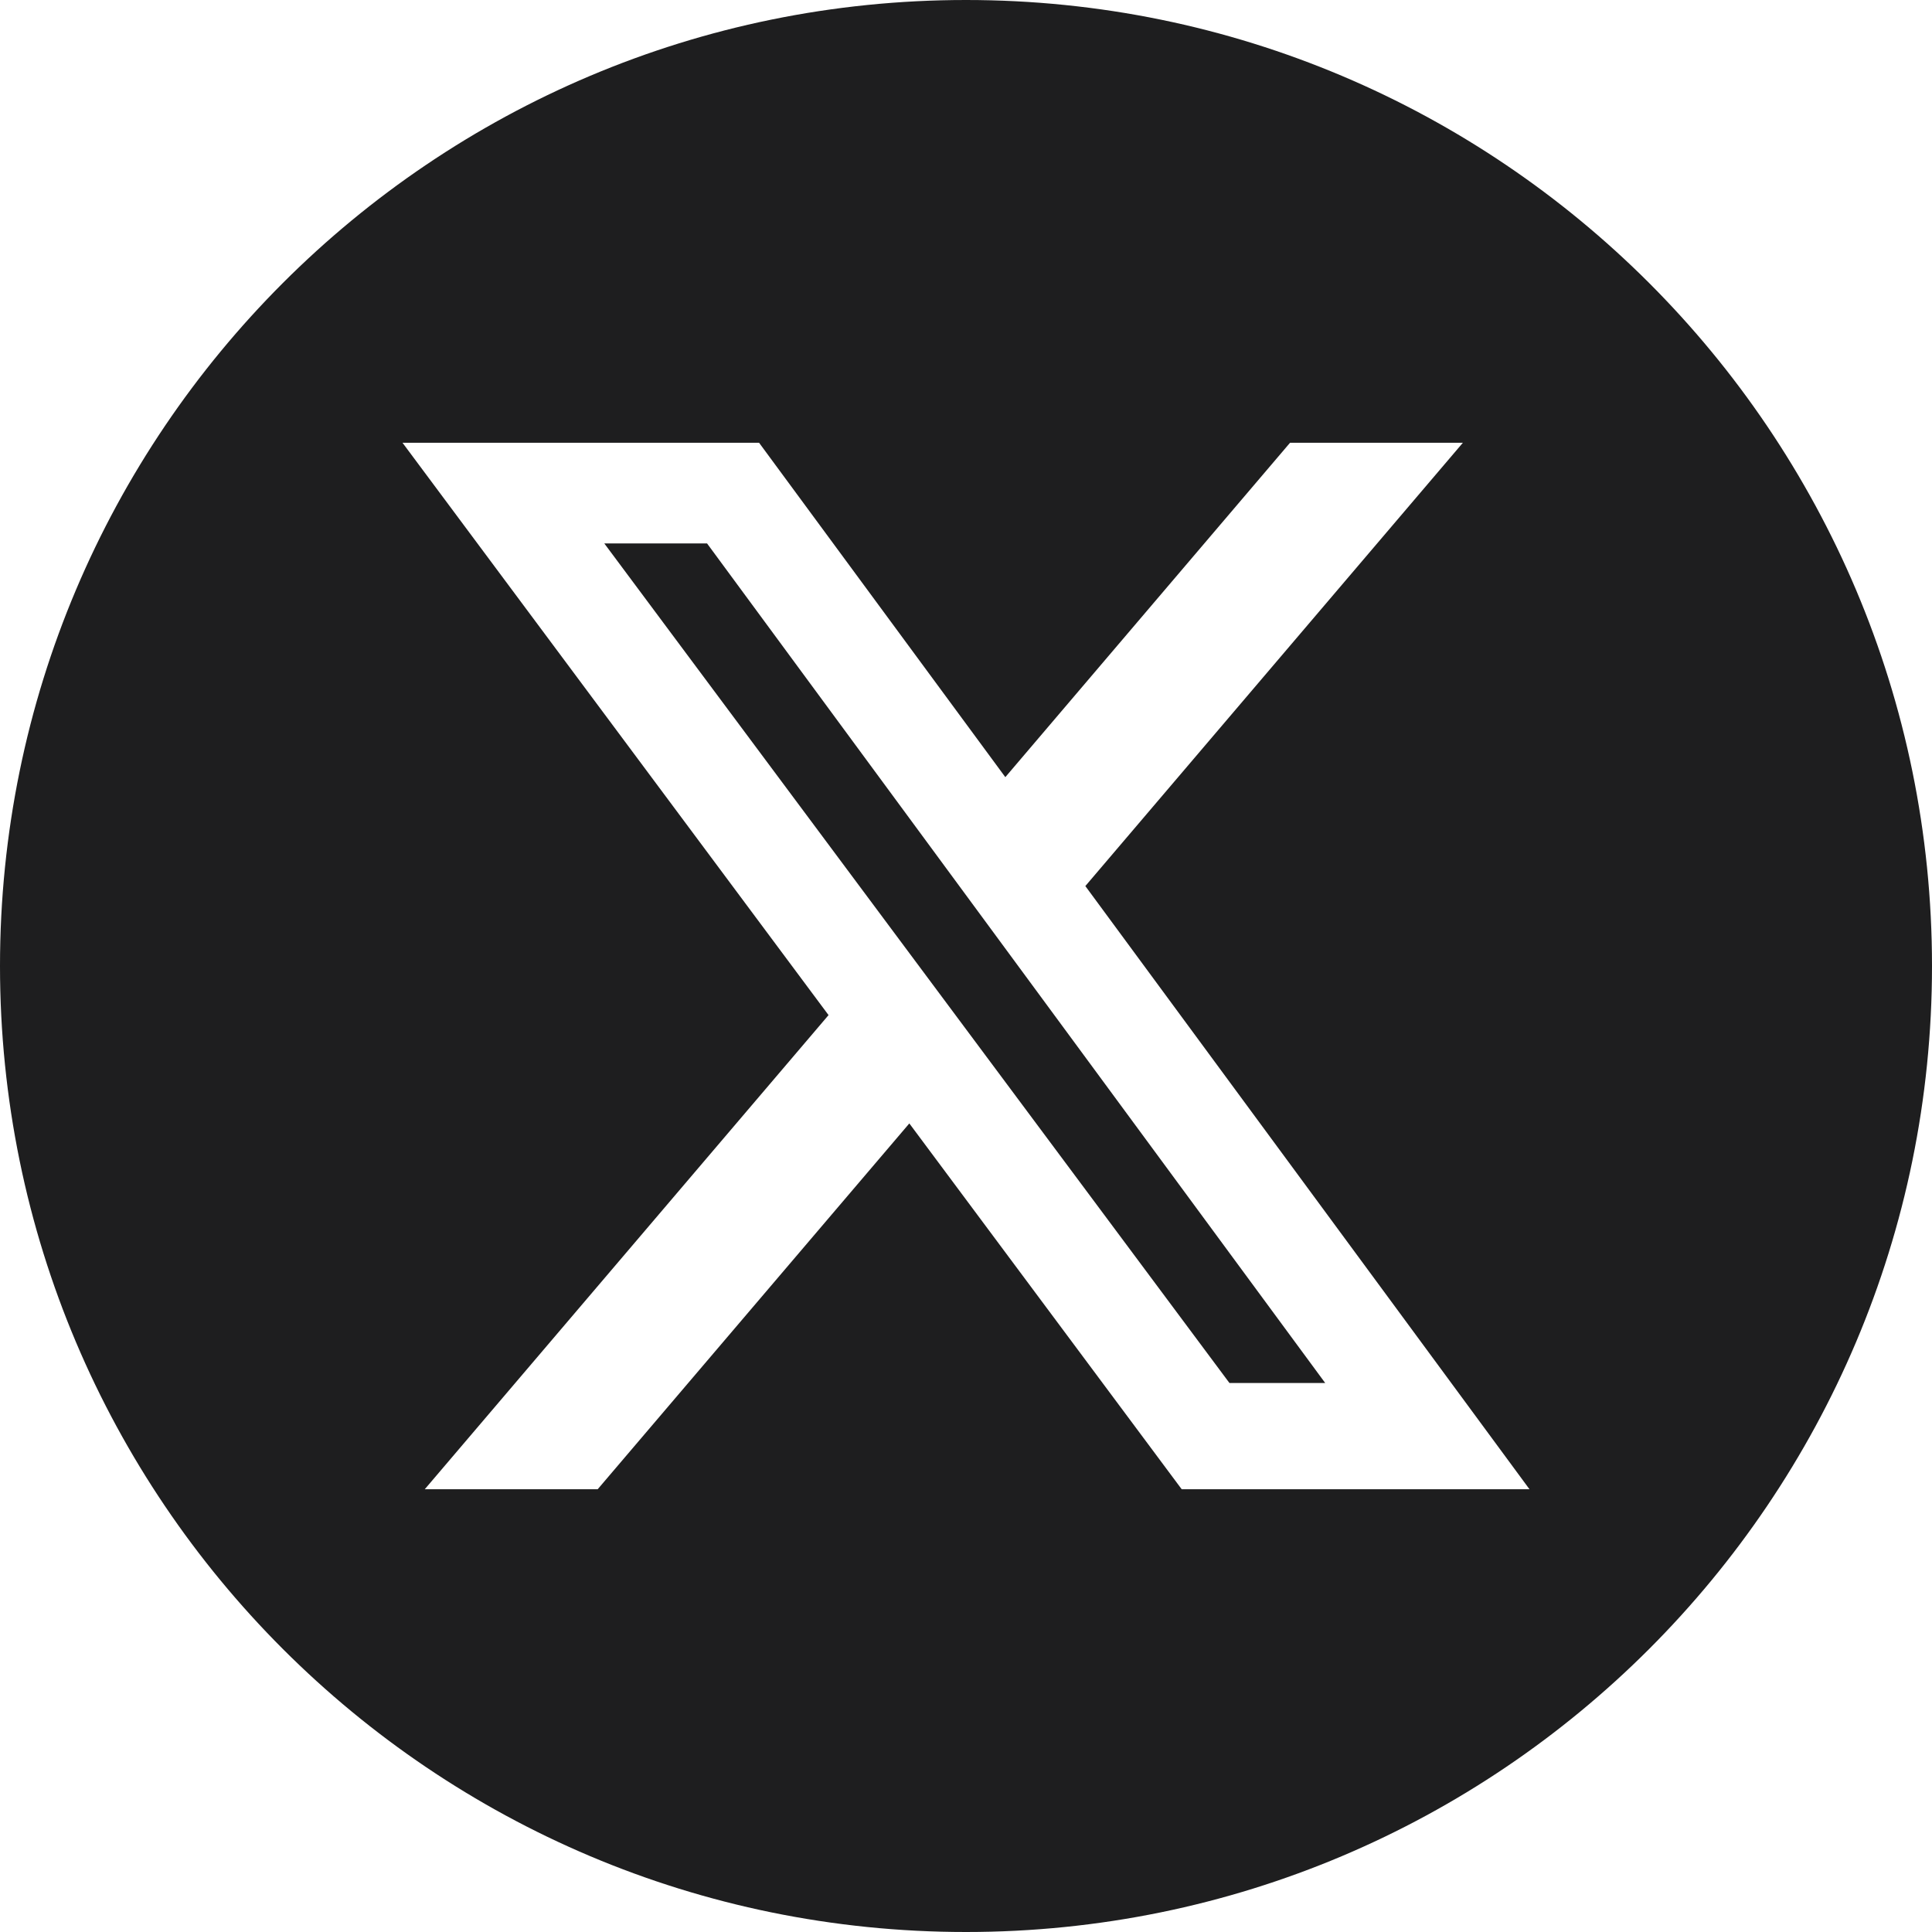 <svg width="48" height="48" viewBox="0 0 48 48" fill="none" xmlns="http://www.w3.org/2000/svg">
<path id="Subtract" fill-rule="evenodd" clip-rule="evenodd" d="M24 0C10.745 0 0 10.745 0 24C0 37.255 10.745 48 24 48C37.255 48 48 37.255 48 24C48 10.745 37.255 0 24 0ZM36.345 11H32.051L24.977 19.308L18.859 11H10L20.585 25.22L10.553 37H14.849L22.592 27.911L29.359 37H38L26.965 22.014L36.345 11ZM32.924 34.36H30.545L15.014 13.502H17.567L32.924 34.36Z" fill="#1E1E1F"/>
</svg>
